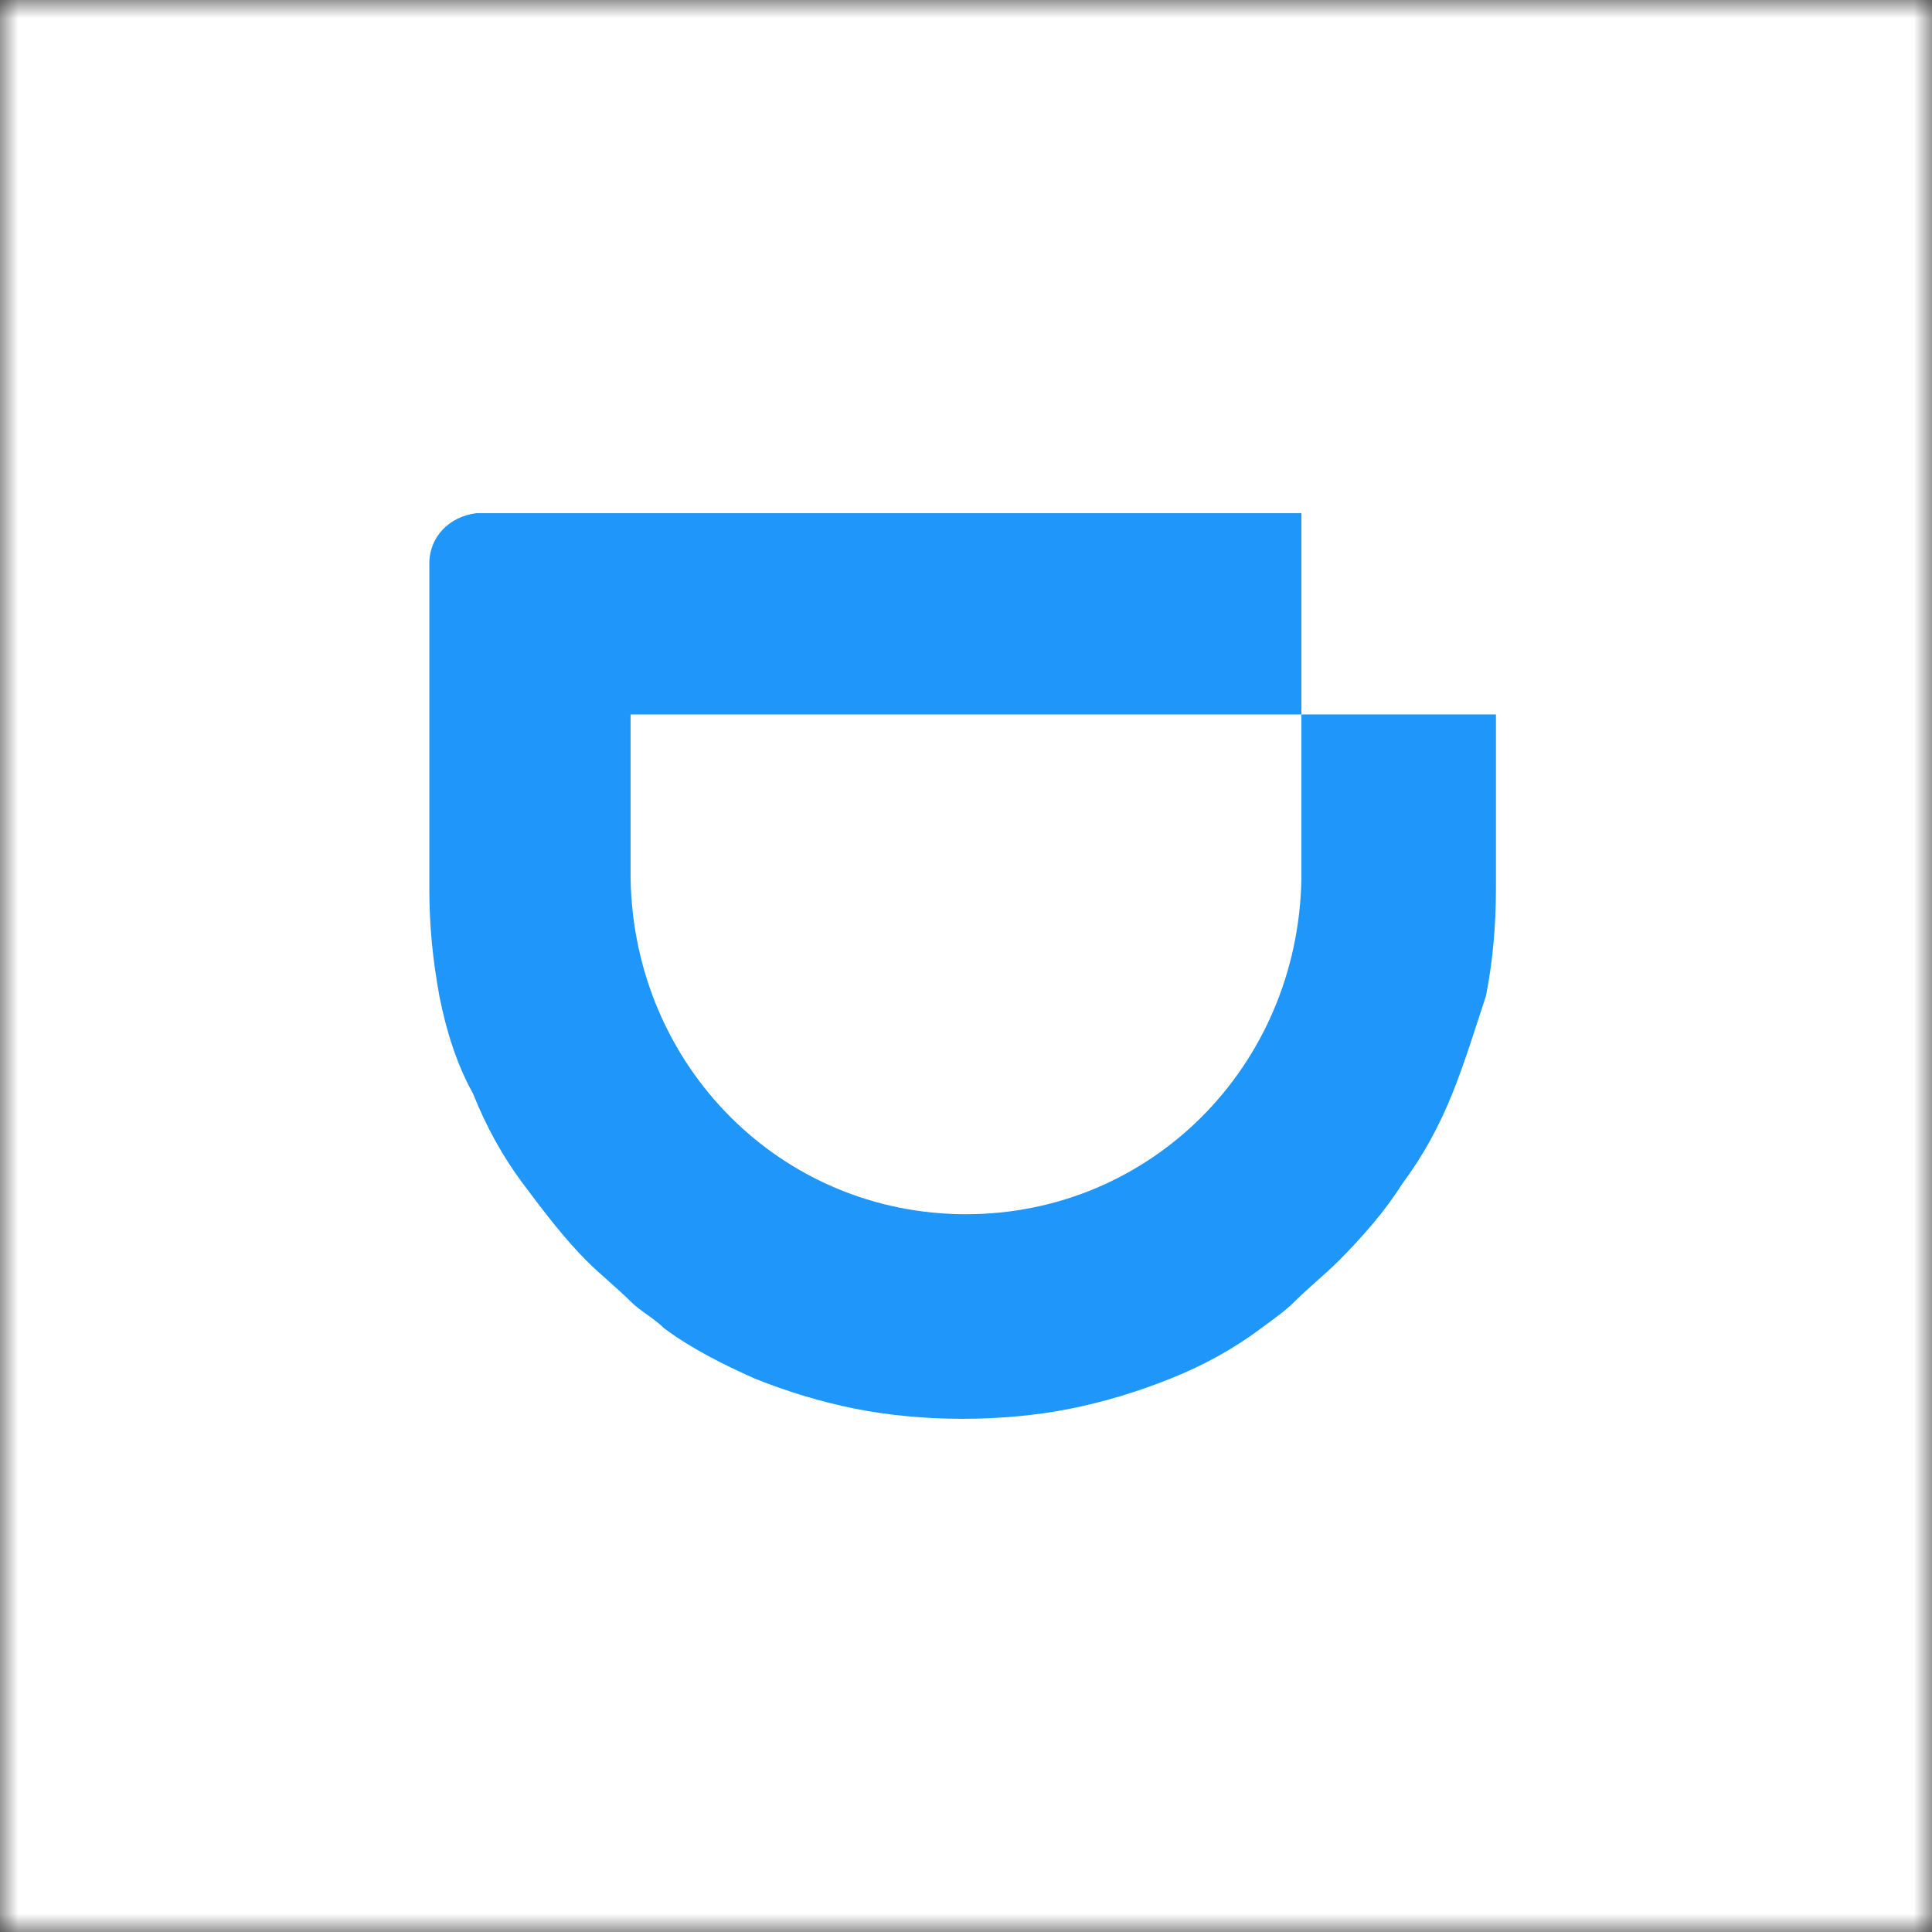 <svg width="54" height="54" viewBox="0 0 54 54" fill="none" xmlns="http://www.w3.org/2000/svg">
<rect x="0" y="0" width="54" height="54" fill="#333333" stroke="none"/>
<mask id="mask0_112_581" style="mask-type:alpha" maskUnits="userSpaceOnUse" x="0" y="0" width="54" height="54">
<rect width="54" height="54" fill="white"/>
</mask>
<g mask="url(#mask0_112_581)">
<rect width="54" height="54" fill="white"/>
</g>
<path d="M36.375 19.969V24.562C36.281 29.812 32.156 33.938 27 33.938C21.844 33.938 17.719 29.812 17.625 24.562V19.969H36.375V14.344H13.312C12.562 14.438 12 15 12 15.75V24.844C12 25.875 12.094 26.812 12.281 27.844C12.469 28.781 12.75 29.719 13.219 30.562C13.594 31.5 14.062 32.344 14.625 33.094C15.188 33.844 15.75 34.594 16.406 35.25C16.781 35.625 17.25 36 17.625 36.375C17.906 36.656 18.281 36.844 18.562 37.125C19.312 37.688 20.25 38.156 21.094 38.531C22.031 38.906 22.969 39.188 23.906 39.375C24.844 39.562 25.875 39.656 26.906 39.656C27.938 39.656 28.969 39.562 29.906 39.375C30.844 39.188 31.781 38.906 32.719 38.531C33.656 38.156 34.5 37.688 35.25 37.125C35.625 36.844 35.906 36.656 36.188 36.375C36.562 36 37.031 35.625 37.406 35.25C38.062 34.594 38.719 33.844 39.188 33.094C39.75 32.344 40.219 31.5 40.594 30.562C40.969 29.625 41.25 28.688 41.531 27.844C41.719 26.906 41.812 25.875 41.812 24.844V19.969H36.375Z" fill="#1E96FA"/>
</svg>
